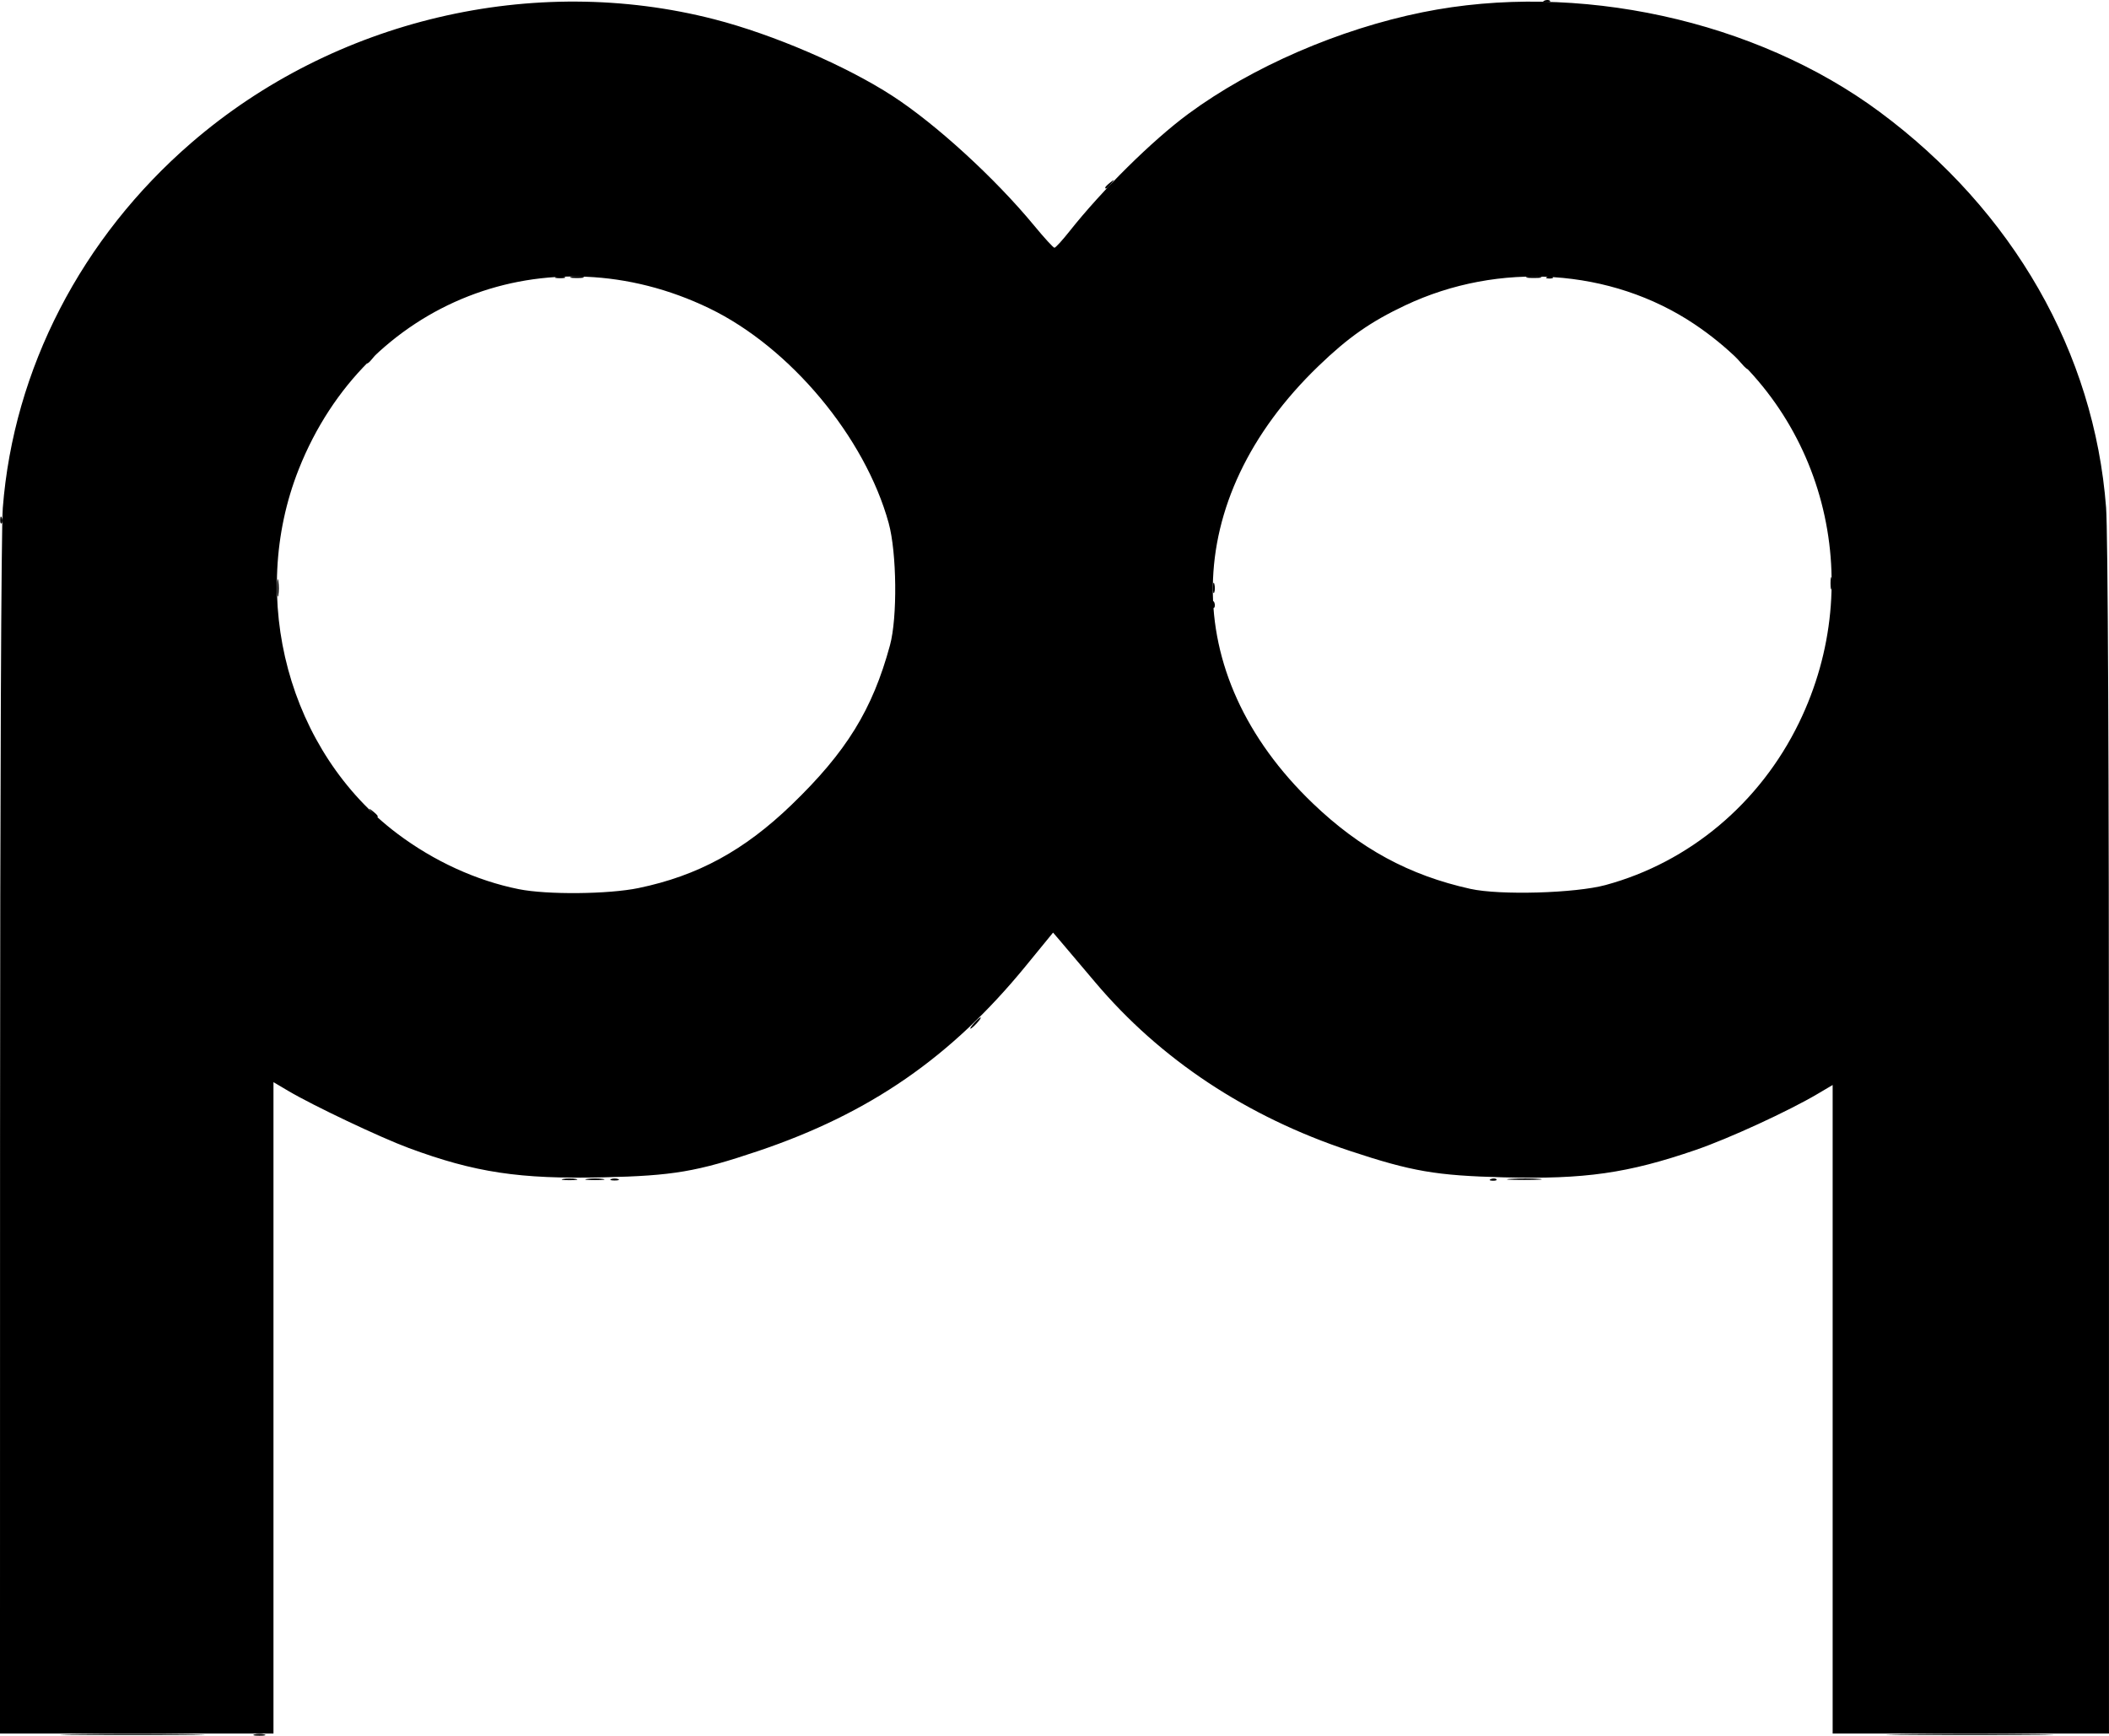 <?xml version="1.0" encoding="UTF-8" standalone="no"?>
<!-- Created with Inkscape (http://www.inkscape.org/) -->

<svg
   width="197.908mm"
   height="162.89mm"
   viewBox="0 0 197.908 162.89"
   version="1.1"
   id="svg5"
   xmlns="http://www.w3.org/2000/svg"
   xmlns:svg="http://www.w3.org/2000/svg">
  <defs
     id="defs2" />
  <g
     id="layer1"
     transform="translate(0.397,-12.363)">
    <g
       id="g1269"
       transform="translate(32.192,-40.283)"
       style="fill:#000000;fill-opacity:1">
      <path
         style="fill:#000000;fill-opacity:1;stroke-width:0.265"
         d="m 2.301,128.88 c -0.329,-0.42 -0.32,-0.429 0.1,-0.1 0.441,0.346 0.581,0.563 0.363,0.563 -0.055,0 -0.263,-0.208 -0.463,-0.463 z m -8.886,-21.101 c 0.002,-0.728 0.053,-0.994 0.114,-0.592 0.061,0.402 0.059,0.998 -0.004,1.323 -0.063,0.325 -0.113,-0.004 -0.111,-0.731 z"
         id="path1283" />
      <path
         style="fill:#000000;fill-opacity:1;stroke-width:0.265"
         d="m 107.325,163.293 c 0.191,-0.076 0.419,-0.067 0.507,0.021 0.088,0.088 -0.068,0.15 -0.347,0.139 -0.308,-0.013 -0.371,-0.075 -0.16,-0.16 z M 81.233,107.779 c 0.005,-0.437 0.065,-0.583 0.132,-0.326 0.067,0.257 0.063,0.615 -0.01,0.794 -0.072,0.179 -0.127,-0.032 -0.122,-0.468 z"
         id="path1281" />
      <path
         style="fill:#000000;fill-opacity:1;stroke-width:0.265"
         d="m 20.261,163.287 c 0.327,-0.063 0.863,-0.063 1.191,0 0.327,0.063 0.06,0.115 -0.595,0.115 -0.655,0 -0.923,-0.052 -0.595,-0.115 z m 4.498,0.011 c 0.182,-0.073 0.48,-0.073 0.661,0 0.182,0.073 0.033,0.133 -0.331,0.133 -0.364,0 -0.513,-0.06 -0.331,-0.133 z m 84.411,-0.02 c 0.769,-0.054 1.959,-0.053 2.646,10e-4 0.686,0.054 0.057,0.098 -1.398,0.098 -1.455,-7.9e-4 -2.017,-0.045 -1.248,-0.099 z M 58.824,148.657 c 0.263,-0.291 0.538,-0.529 0.611,-0.529 0.073,0 -0.083,0.238 -0.347,0.529 -0.263,0.291 -0.538,0.529 -0.611,0.529 -0.073,0 0.083,-0.238 0.347,-0.529 z M 21.057,78.62 c 0.329,-0.063 0.805,-0.061 1.058,0.005 0.253,0.066 -0.016,0.118 -0.598,0.115 -0.582,-0.003 -0.789,-0.057 -0.46,-0.12 z m 89.691,5.29e-4 c 0.327,-0.063 0.863,-0.063 1.191,0 0.327,0.063 0.059,0.115 -0.595,0.115 -0.655,0 -0.923,-0.052 -0.595,-0.115 z"
         id="path1279" />
      <path
         style="fill:#000000;fill-opacity:1;stroke-width:0.265"
         d="m 22.51,163.284 c 0.4,-0.061 1.055,-0.061 1.455,0 0.4,0.061 0.073,0.11 -0.728,0.11 -0.8,0 -1.128,-0.05 -0.728,-0.11 z m 58.692,-53.94 c 0.013,-0.308 0.075,-0.371 0.16,-0.16 0.076,0.191 0.067,0.419 -0.021,0.507 -0.088,0.088 -0.15,-0.068 -0.139,-0.347 z m 57.984,-1.962 c 0,-0.509 0.054,-0.718 0.121,-0.463 0.067,0.255 0.067,0.671 0,0.926 -0.067,0.255 -0.121,0.046 -0.121,-0.463 z m -171.755,-5.975 c 0.013,-0.308 0.075,-0.371 0.16,-0.16 0.076,0.191 0.067,0.419 -0.021,0.507 -0.088,0.088 -0.15,-0.068 -0.139,-0.347 z M 19.604,78.624 c 0.257,-0.067 0.615,-0.063 0.794,0.01 0.179,0.072 -0.031,0.127 -0.468,0.122 -0.437,-0.005 -0.583,-0.065 -0.326,-0.132 z m 93.013,0.003 c 0.191,-0.076 0.419,-0.067 0.507,0.021 0.088,0.088 -0.068,0.15 -0.347,0.139 -0.308,-0.013 -0.371,-0.075 -0.16,-0.16 z M 71.127,70.241 c 0,-0.055 0.208,-0.263 0.463,-0.463 0.42,-0.329 0.429,-0.32 0.1,0.1 -0.346,0.441 -0.563,0.581 -0.563,0.363 z"
         id="path1277" />
      <path
         style="fill:#000000;fill-opacity:1;stroke-width:0.265"
         d="m -25.645,215.399 c 3.02,-0.043 7.961,-0.043 10.98,0 3.02,0.043 0.549,0.077 -5.49,0.077 -6.039,0 -8.51,-0.035 -5.49,-0.077 z m 16.933,0.016 c 0.255,-0.067 0.671,-0.067 0.926,0 0.255,0.067 0.046,0.121 -0.463,0.121 -0.509,0 -0.718,-0.054 -0.463,-0.121 z M 145.956,215.399 c 3.539,-0.042 9.254,-0.042 12.7,9e-5 3.446,0.042 0.551,0.076 -6.434,0.076 -6.985,-5e-5 -9.805,-0.034 -6.266,-0.076 z m -15.191,-128.72 -0.504,-0.595 0.595,0.504 c 0.327,0.277 0.595,0.545 0.595,0.595 0,0.212 -0.213,0.055 -0.687,-0.504 z M 1.806,86.645 c 0,-0.055 0.208,-0.263 0.463,-0.463 0.42,-0.329 0.429,-0.32 0.1,0.1 -0.346,0.441 -0.563,0.581 -0.563,0.363 z"
         id="path1275" />
      <path
         style="fill:#000000;fill-opacity:1;stroke-width:0.265"
         d="m 112.352,52.697 c 0.191,-0.076 0.419,-0.067 0.507,0.021 0.088,0.088 -0.068,0.15 -0.347,0.139 -0.308,-0.013 -0.371,-0.075 -0.16,-0.16 z"
         id="path1273" />
      <path
         style="fill:#000000;fill-opacity:1;stroke-width:0.265"
         d="m -32.584,159.439 c 0.004,-32.765 0.11,-57.23 0.257,-59.123 1.014,-13.037 7.375,-25.353 17.702,-34.275 13.376,-11.555 32.079,-15.967 49.094,-11.579 5.507,1.42 12.334,4.359 16.688,7.183 4.1,2.66 9.65,7.743 13.324,12.201 0.929,1.128 1.775,2.05 1.879,2.05 0.104,0 0.732,-0.685 1.394,-1.521 3.099,-3.917 7.786,-8.551 11.177,-11.05 5.973,-4.402 14.137,-7.943 21.976,-9.53 14.479,-2.932 31.261,0.729 42.896,9.356 12.519,9.282 20.134,22.59 21.243,37.121 0.171,2.246 0.27,23.891 0.271,59.299 l 6.5e-4,55.761 h -12.965 -12.965 v -30.432 -30.432 l -1.389,0.822 c -2.754,1.63 -8.332,4.197 -11.443,5.267 -6.386,2.196 -10.421,2.773 -18.028,2.578 -6.355,-0.163 -8.629,-0.554 -14.447,-2.483 -9.673,-3.207 -17.789,-8.584 -23.91,-15.841 -1.439,-1.706 -2.915,-3.449 -3.278,-3.873 l -0.661,-0.771 -2.562,3.132 c -7.002,8.561 -14.621,13.831 -25.111,17.367 -5.759,1.942 -7.977,2.318 -14.543,2.469 -7.834,0.18 -12.041,-0.454 -18.241,-2.75 -2.655,-0.983 -8.972,-3.977 -11.311,-5.361 l -1.389,-0.822 v 30.565 30.565 H -19.758 -32.59 l 0.006,-55.893 z m 59.922,-23.454 c 5.551,-1.152 9.905,-3.521 14.349,-7.807 5.154,-4.972 7.595,-8.927 9.239,-14.975 0.708,-2.604 0.643,-8.689 -0.122,-11.471 C 48.585,93.669 41.561,85.253 33.995,81.592 18.761,74.221 1.711,80.89 -4.548,96.667 -9.37,108.821 -5.485,123.215 4.684,130.873 c 3.447,2.596 7.442,4.423 11.409,5.219 2.666,0.535 8.417,0.48 11.245,-0.106 z m 90.752,-0.285 c 7.862,-2.136 14.465,-7.677 18.137,-15.221 6.519,-13.392 2.359,-29.258 -9.809,-37.411 -7.825,-5.243 -18.338,-5.926 -27.146,-1.763 -3.248,1.535 -5.334,2.995 -8.134,5.693 -13.022,12.545 -13.236,28.856 -0.54,41.034 4.436,4.255 9.044,6.757 14.791,8.031 2.771,0.614 9.848,0.413 12.7,-0.362 z"
         id="path1271" />
    </g>
  </g>
</svg>
